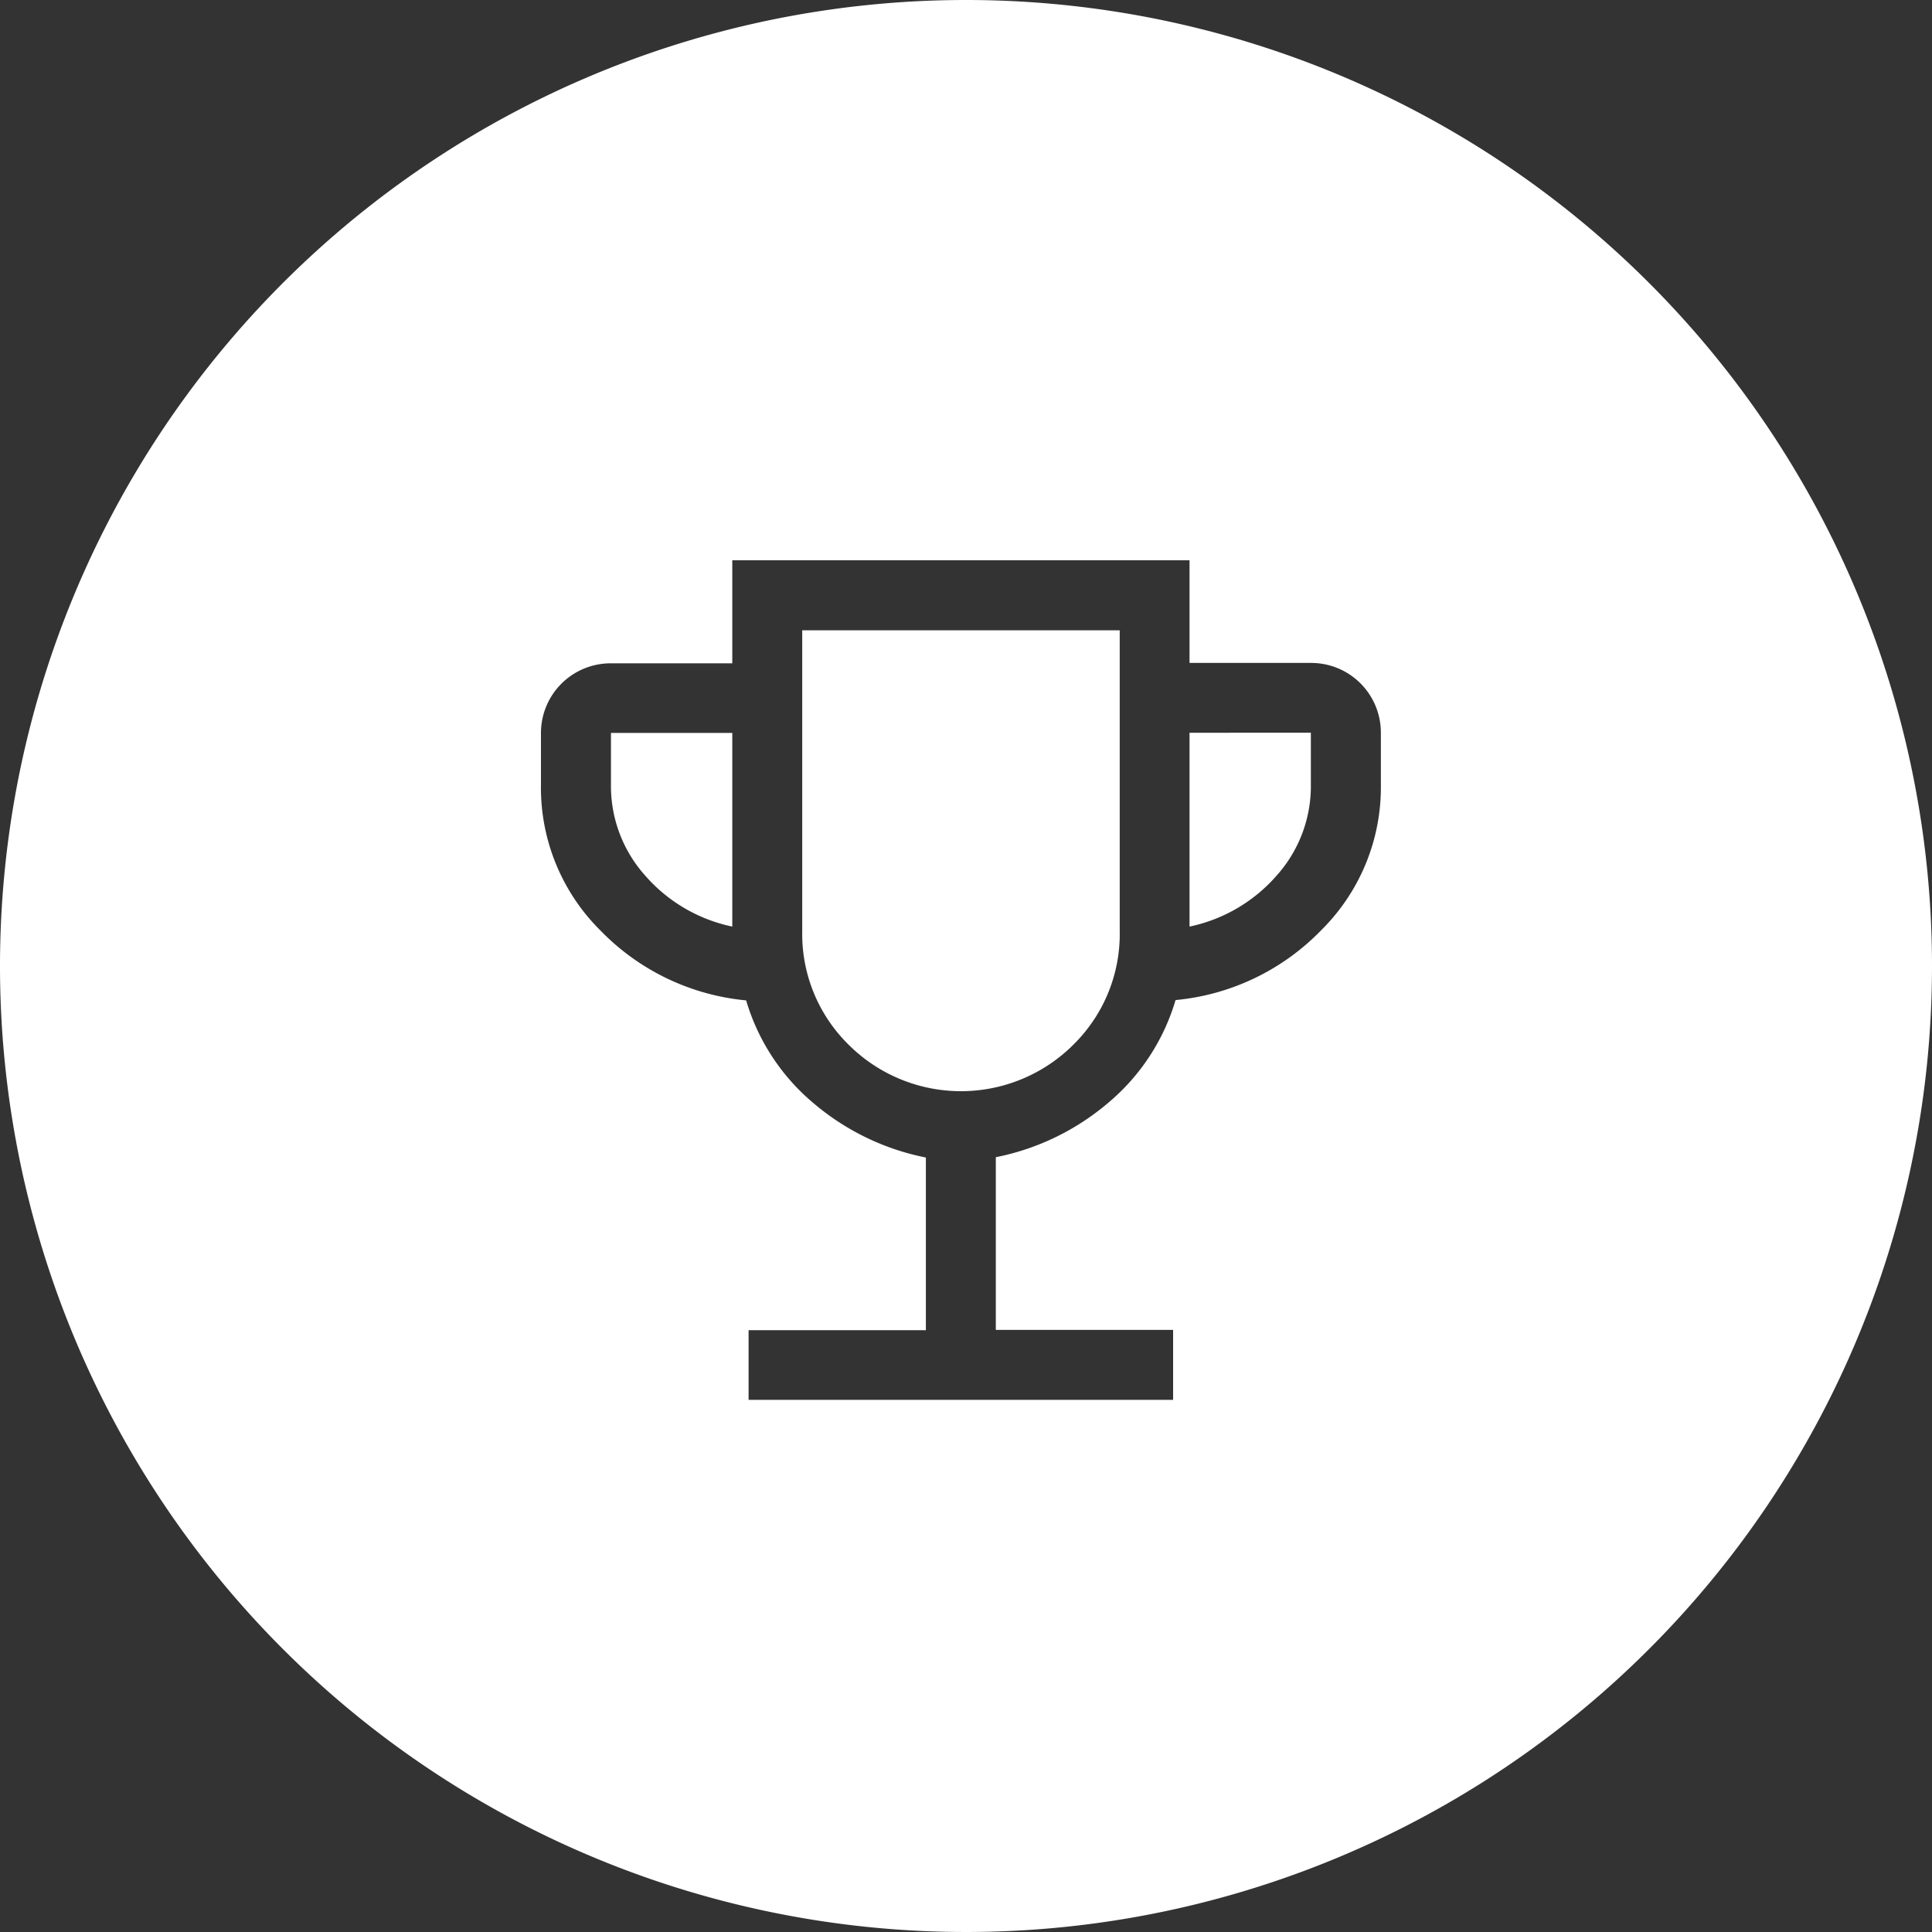 <svg id="Groupe_158817" data-name="Groupe 158817" xmlns="http://www.w3.org/2000/svg" xmlns:xlink="http://www.w3.org/1999/xlink" width="30" height="30" viewBox="0 0 30 30">
  <rect x="0" y="0" width="30" height="30" fill="#333333" stroke="none"/>
  <defs>
    <clipPath id="clip-path">
      <rect id="Rectangle_3426" data-name="Rectangle 3426" width="30" height="30" fill="#fff"/>
    </clipPath>
  </defs>
  <g id="Groupe_158816" data-name="Groupe 158816" clip-path="url(#clip-path)">
    <path id="Tracé_32530" data-name="Tracé 32530" d="M15.811,19.765a2.083,2.083,0,0,0,.535,1.422,2.46,2.46,0,0,0,1.349.788V18.968H15.811Z" transform="translate(-6.324 -7.587)" fill="#fff"/>
    <path id="Tracé_32531" data-name="Tracé 32531" d="M30.785,21.975a2.464,2.464,0,0,0,1.349-.788,2.082,2.082,0,0,0,.535-1.422v-.8H30.785Z" transform="translate(-12.314 -7.587)" fill="#fff"/>
    <path id="Tracé_32532" data-name="Tracé 32532" d="M20.762,20.984a2.409,2.409,0,0,0,.715,1.757,2.47,2.47,0,0,0,3.5,0,2.409,2.409,0,0,0,.715-1.757V16.311H20.762Z" transform="translate(-8.305 -6.524)" fill="#fff"/>
    <path id="Tracé_32533" data-name="Tracé 32533" d="M15,0A15,15,0,1,0,30,15,15,15,0,0,0,15,0m6.442,12.178a3.122,3.122,0,0,1-.924,2.264,3.62,3.62,0,0,1-2.264,1.087,3.3,3.3,0,0,1-1.051,1.6,3.844,3.844,0,0,1-1.74.84v2.681h2.753v1.087l-6.592,0V20.655h2.753V17.974a3.844,3.844,0,0,1-1.74-.84,3.3,3.3,0,0,1-1.051-1.6,3.623,3.623,0,0,1-2.264-1.087A3.12,3.12,0,0,1,8.4,12.18v-.8A1.082,1.082,0,0,1,9.487,10.3h1.884V8.7h7.1v1.594h1.884a1.082,1.082,0,0,1,1.087,1.087Z" fill="#fff"/>
  </g>
</svg>

